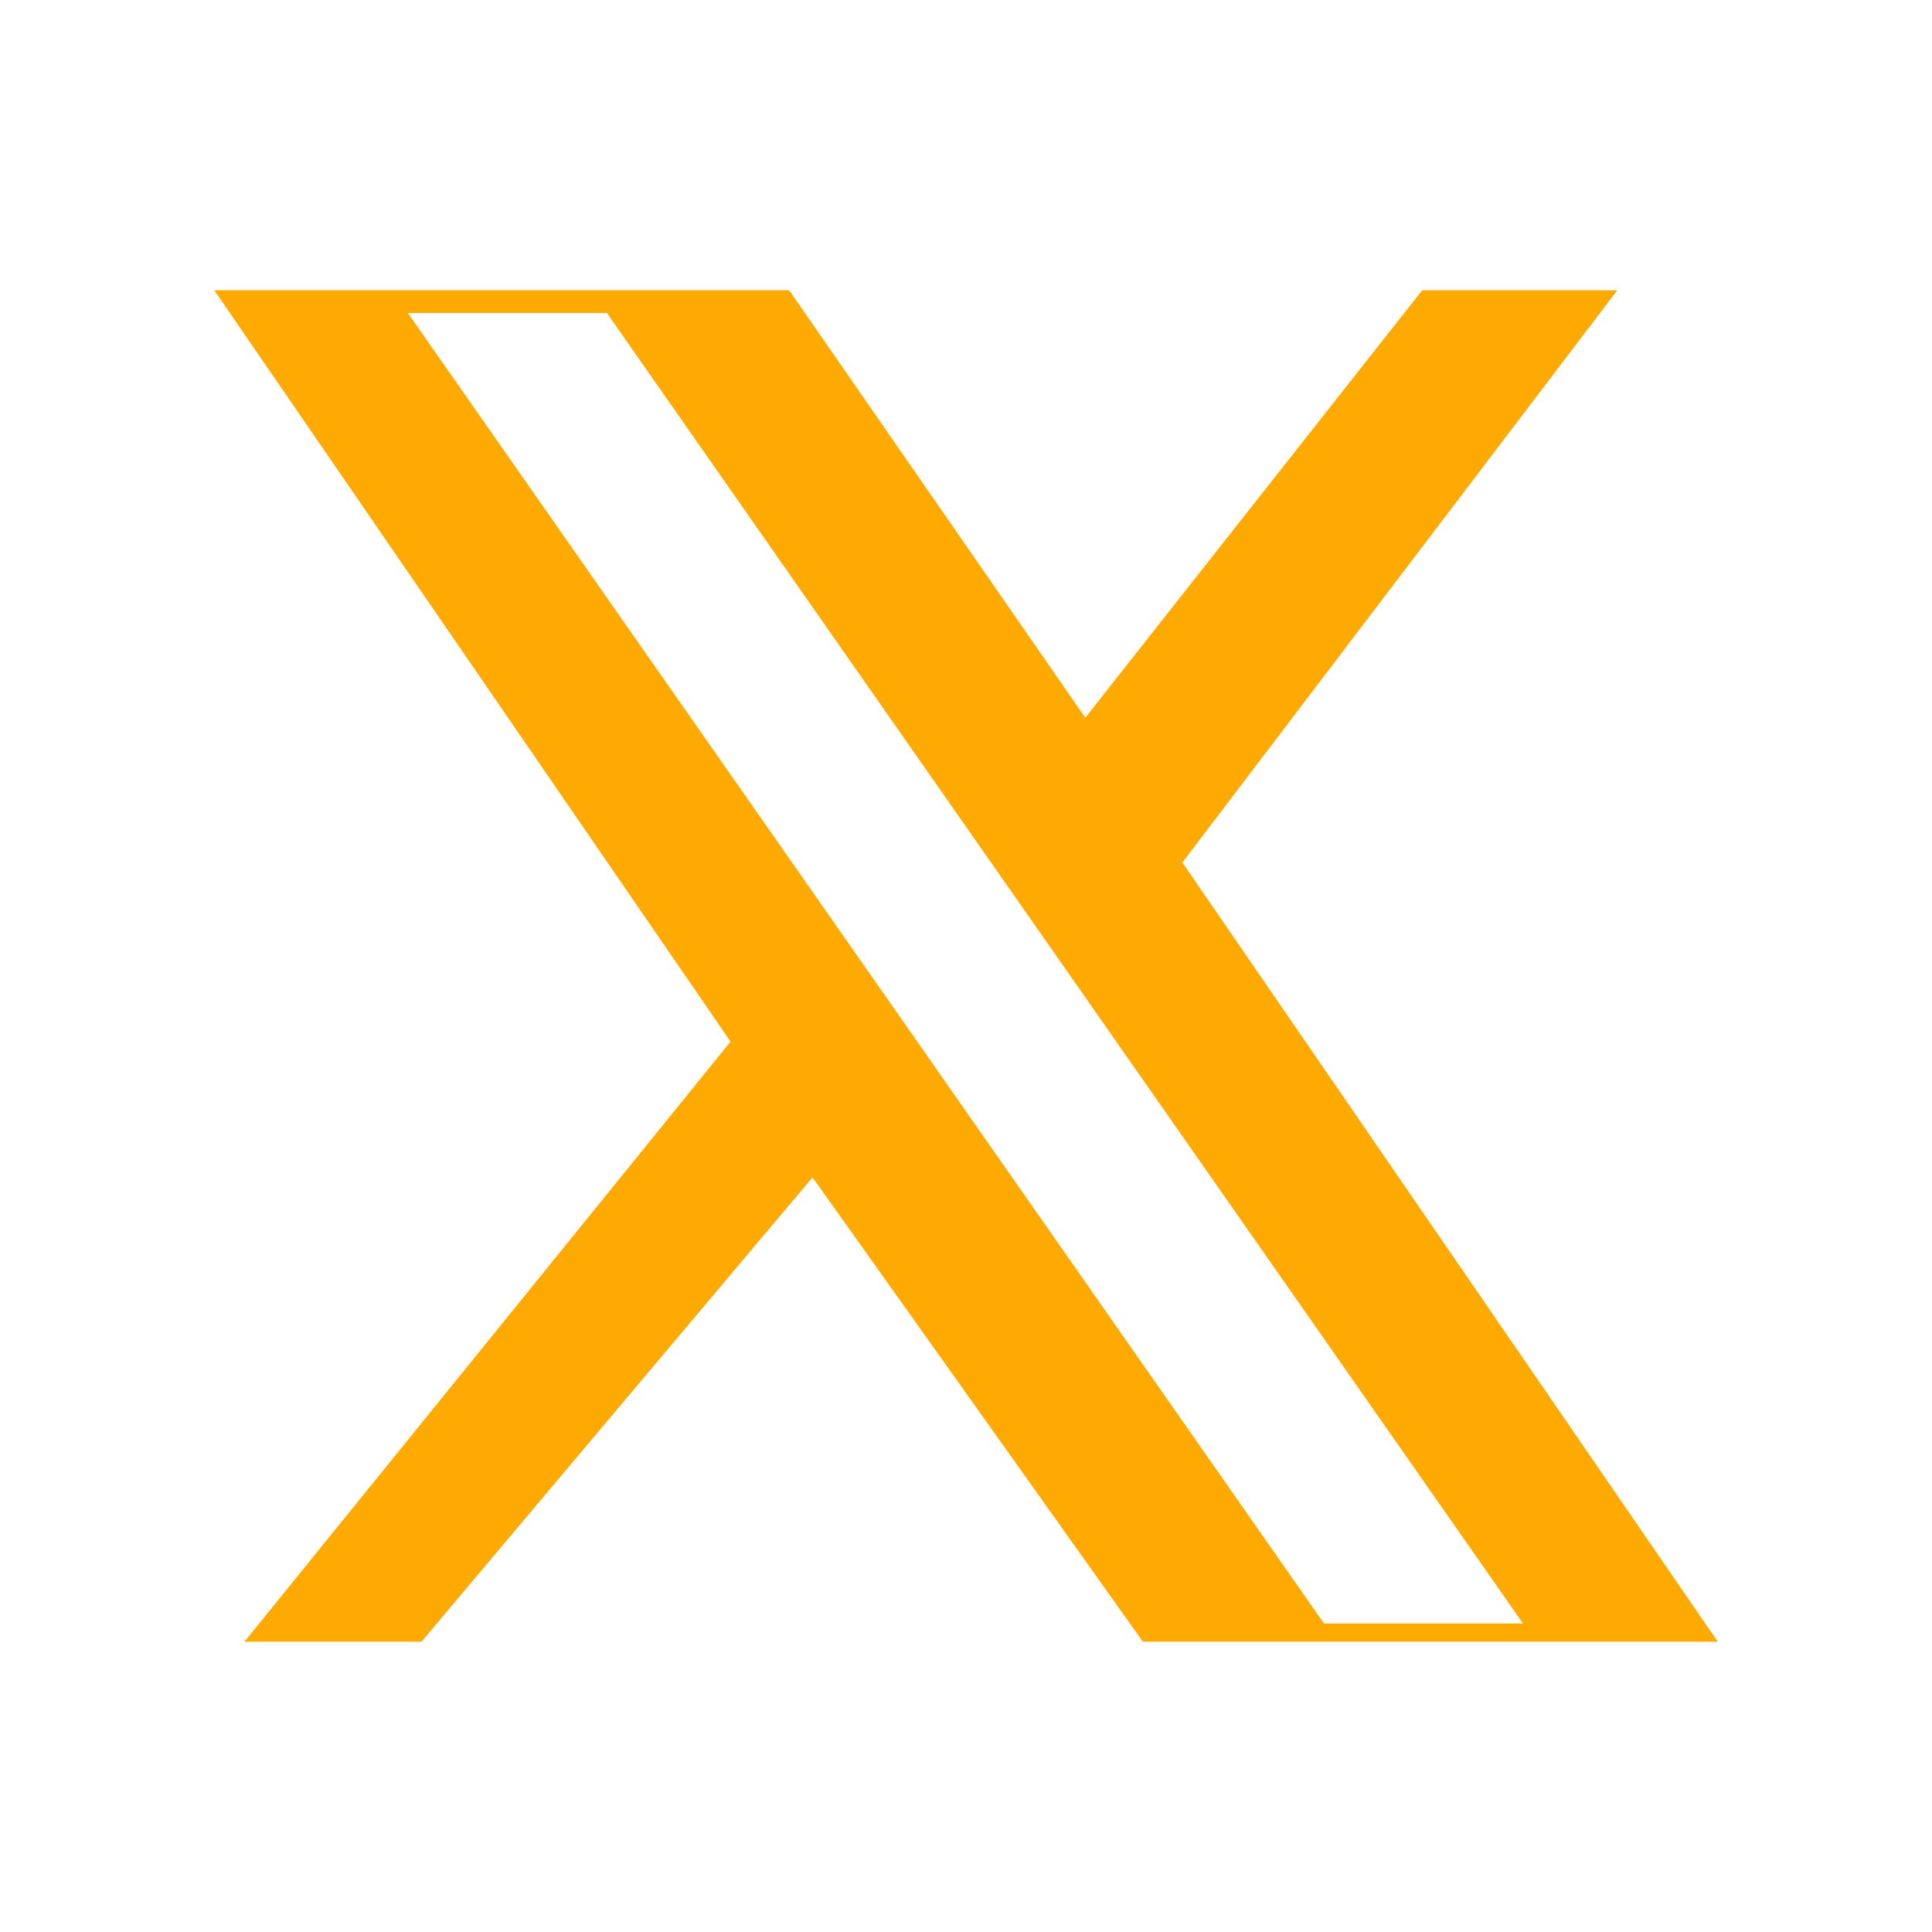 <?xml version="1.0" encoding="UTF-8"?>
<svg id="_レイヤー_1" data-name="レイヤー 1" xmlns="http://www.w3.org/2000/svg" viewBox="0 0 640 640">
  <defs>
    <style>
      .cls-1 {
        fill: none;
      }

      .cls-2 {
        fill: #feaa02;
      }
    </style>
  </defs>
  <rect class="cls-1" width="640" height="640"/>
  <path class="cls-2" d="m391.68,285.72l144.08-189.57h-64.64l-111.6,141.6-98.1-141.6H70.97l171.03,248.9-161.03,198.79h58.65l129.54-153.82,109.44,153.82h190.44l-177.37-258.13h0Zm-84.18,64.55l-19.25-27.53L135.1,103.68h65.93l123.59,176.79,19.25,27.53,160.65,229.8h-65.93l-131.1-187.52h0Z"/>
</svg>